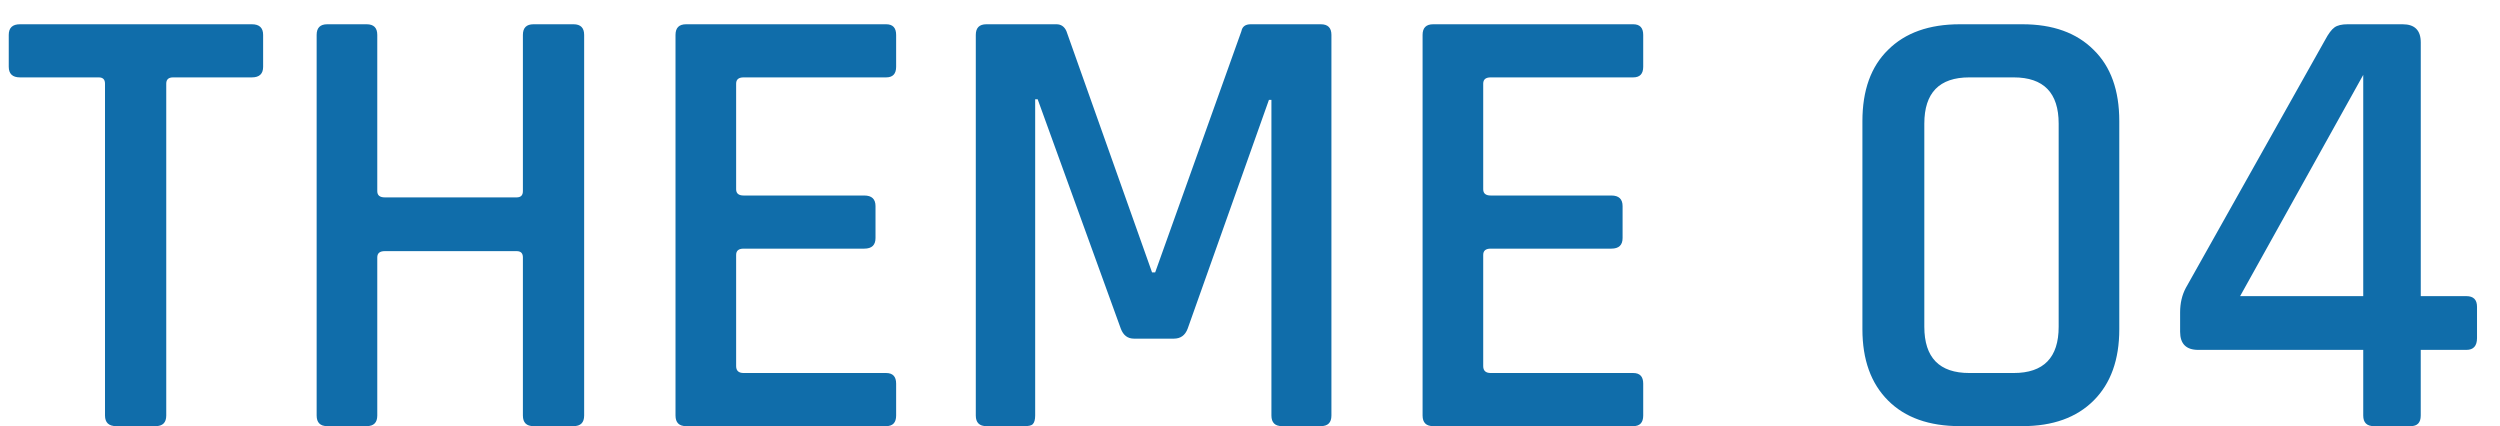 <svg width="88" height="15" fill="none" xmlns="http://www.w3.org/2000/svg"><path d="M83.186 10.424V2.636l-4.334 7.788h4.334ZM84.858 15h-1.297c-.25 0-.375-.125-.375-.374v-2.31h-5.808c-.425 0-.638-.213-.638-.638v-.682c0-.323.067-.609.199-.858l4.906-8.734c.117-.22.227-.367.33-.44.102-.073.256-.11.462-.11h1.936c.425 0 .638.213.638.638v8.932h1.606c.249 0 .374.125.374.374v1.1c0 .279-.125.418-.374.418H85.21v2.31c0 .25-.118.374-.352.374ZM69.32 13.13h1.561c1.056 0 1.584-.543 1.584-1.628v-7.15c0-1.085-.528-1.628-1.584-1.628H69.32c-1.056 0-1.584.543-1.584 1.628v7.15c0 1.085.528 1.628 1.584 1.628ZM71.19 15h-2.2c-1.086 0-1.93-.3-2.53-.902-.602-.601-.903-1.437-.903-2.508V4.264c0-1.085.301-1.921.902-2.508.602-.601 1.445-.902 2.53-.902h2.2c1.071 0 1.907.3 2.508.902.602.587.902 1.423.902 2.508v7.326c0 1.07-.3 1.907-.902 2.508-.601.601-1.437.902-2.508.902ZM57.489 15h-7.04c-.25 0-.374-.125-.374-.374V1.228c0-.25.125-.374.374-.374h7.04c.235 0 .352.125.352.374V2.35c0 .25-.117.374-.352.374h-5.016c-.176 0-.264.073-.264.22v3.718c0 .147.088.22.264.22h4.246c.264 0 .396.125.396.374v1.122c0 .25-.132.374-.396.374h-4.246c-.176 0-.264.073-.264.22v3.916c0 .161.088.242.264.242h5.016c.235 0 .352.125.352.374v1.122c0 .25-.117.374-.352.374ZM44.028.854h2.464c.25 0 .374.125.374.374v13.398c0 .25-.124.374-.374.374h-1.364c-.249 0-.374-.125-.374-.374V3.516h-.088l-2.86 8.052c-.088.235-.249.352-.484.352h-1.408c-.22 0-.374-.117-.462-.352l-2.926-8.074h-.088v11.132c0 .147-.029.25-.088.308-.044.044-.139.066-.286.066h-1.342c-.249 0-.374-.125-.374-.374V1.228c0-.25.125-.374.374-.374h2.464c.162 0 .28.08.352.242l3.014 8.492h.11l3.036-8.492c.03-.161.14-.242.33-.242ZM31.192 15h-7.04c-.25 0-.374-.125-.374-.374V1.228c0-.25.125-.374.374-.374h7.04c.235 0 .352.125.352.374V2.35c0 .25-.117.374-.352.374h-5.016c-.176 0-.264.073-.264.22v3.718c0 .147.088.22.264.22h4.246c.264 0 .396.125.396.374v1.122c0 .25-.132.374-.396.374h-4.246c-.176 0-.264.073-.264.22v3.916c0 .161.088.242.264.242h5.016c.235 0 .352.125.352.374v1.122c0 .25-.117.374-.352.374ZM12.905 15H11.52c-.25 0-.374-.125-.374-.374V1.228c0-.25.125-.374.374-.374h1.386c.25 0 .374.125.374.374v5.5c0 .147.088.22.264.22h4.642c.147 0 .22-.073.22-.22v-5.5c0-.25.125-.374.374-.374h1.408c.25 0 .374.125.374.374v13.398c0 .25-.124.374-.374.374H18.78c-.25 0-.374-.125-.374-.374V9.06c0-.147-.073-.22-.22-.22h-4.642c-.176 0-.264.073-.264.22v5.566c0 .25-.124.374-.374.374ZM5.478 15H4.092c-.264 0-.396-.125-.396-.374V2.944c0-.147-.073-.22-.22-.22H.704c-.264 0-.396-.125-.396-.374V1.228c0-.25.132-.374.396-.374h8.162c.264 0 .396.125.396.374V2.35c0 .25-.132.374-.396.374H6.094c-.161 0-.242.073-.242.22v11.682c0 .25-.125.374-.374.374Z" fill="#106DAA"/></svg>